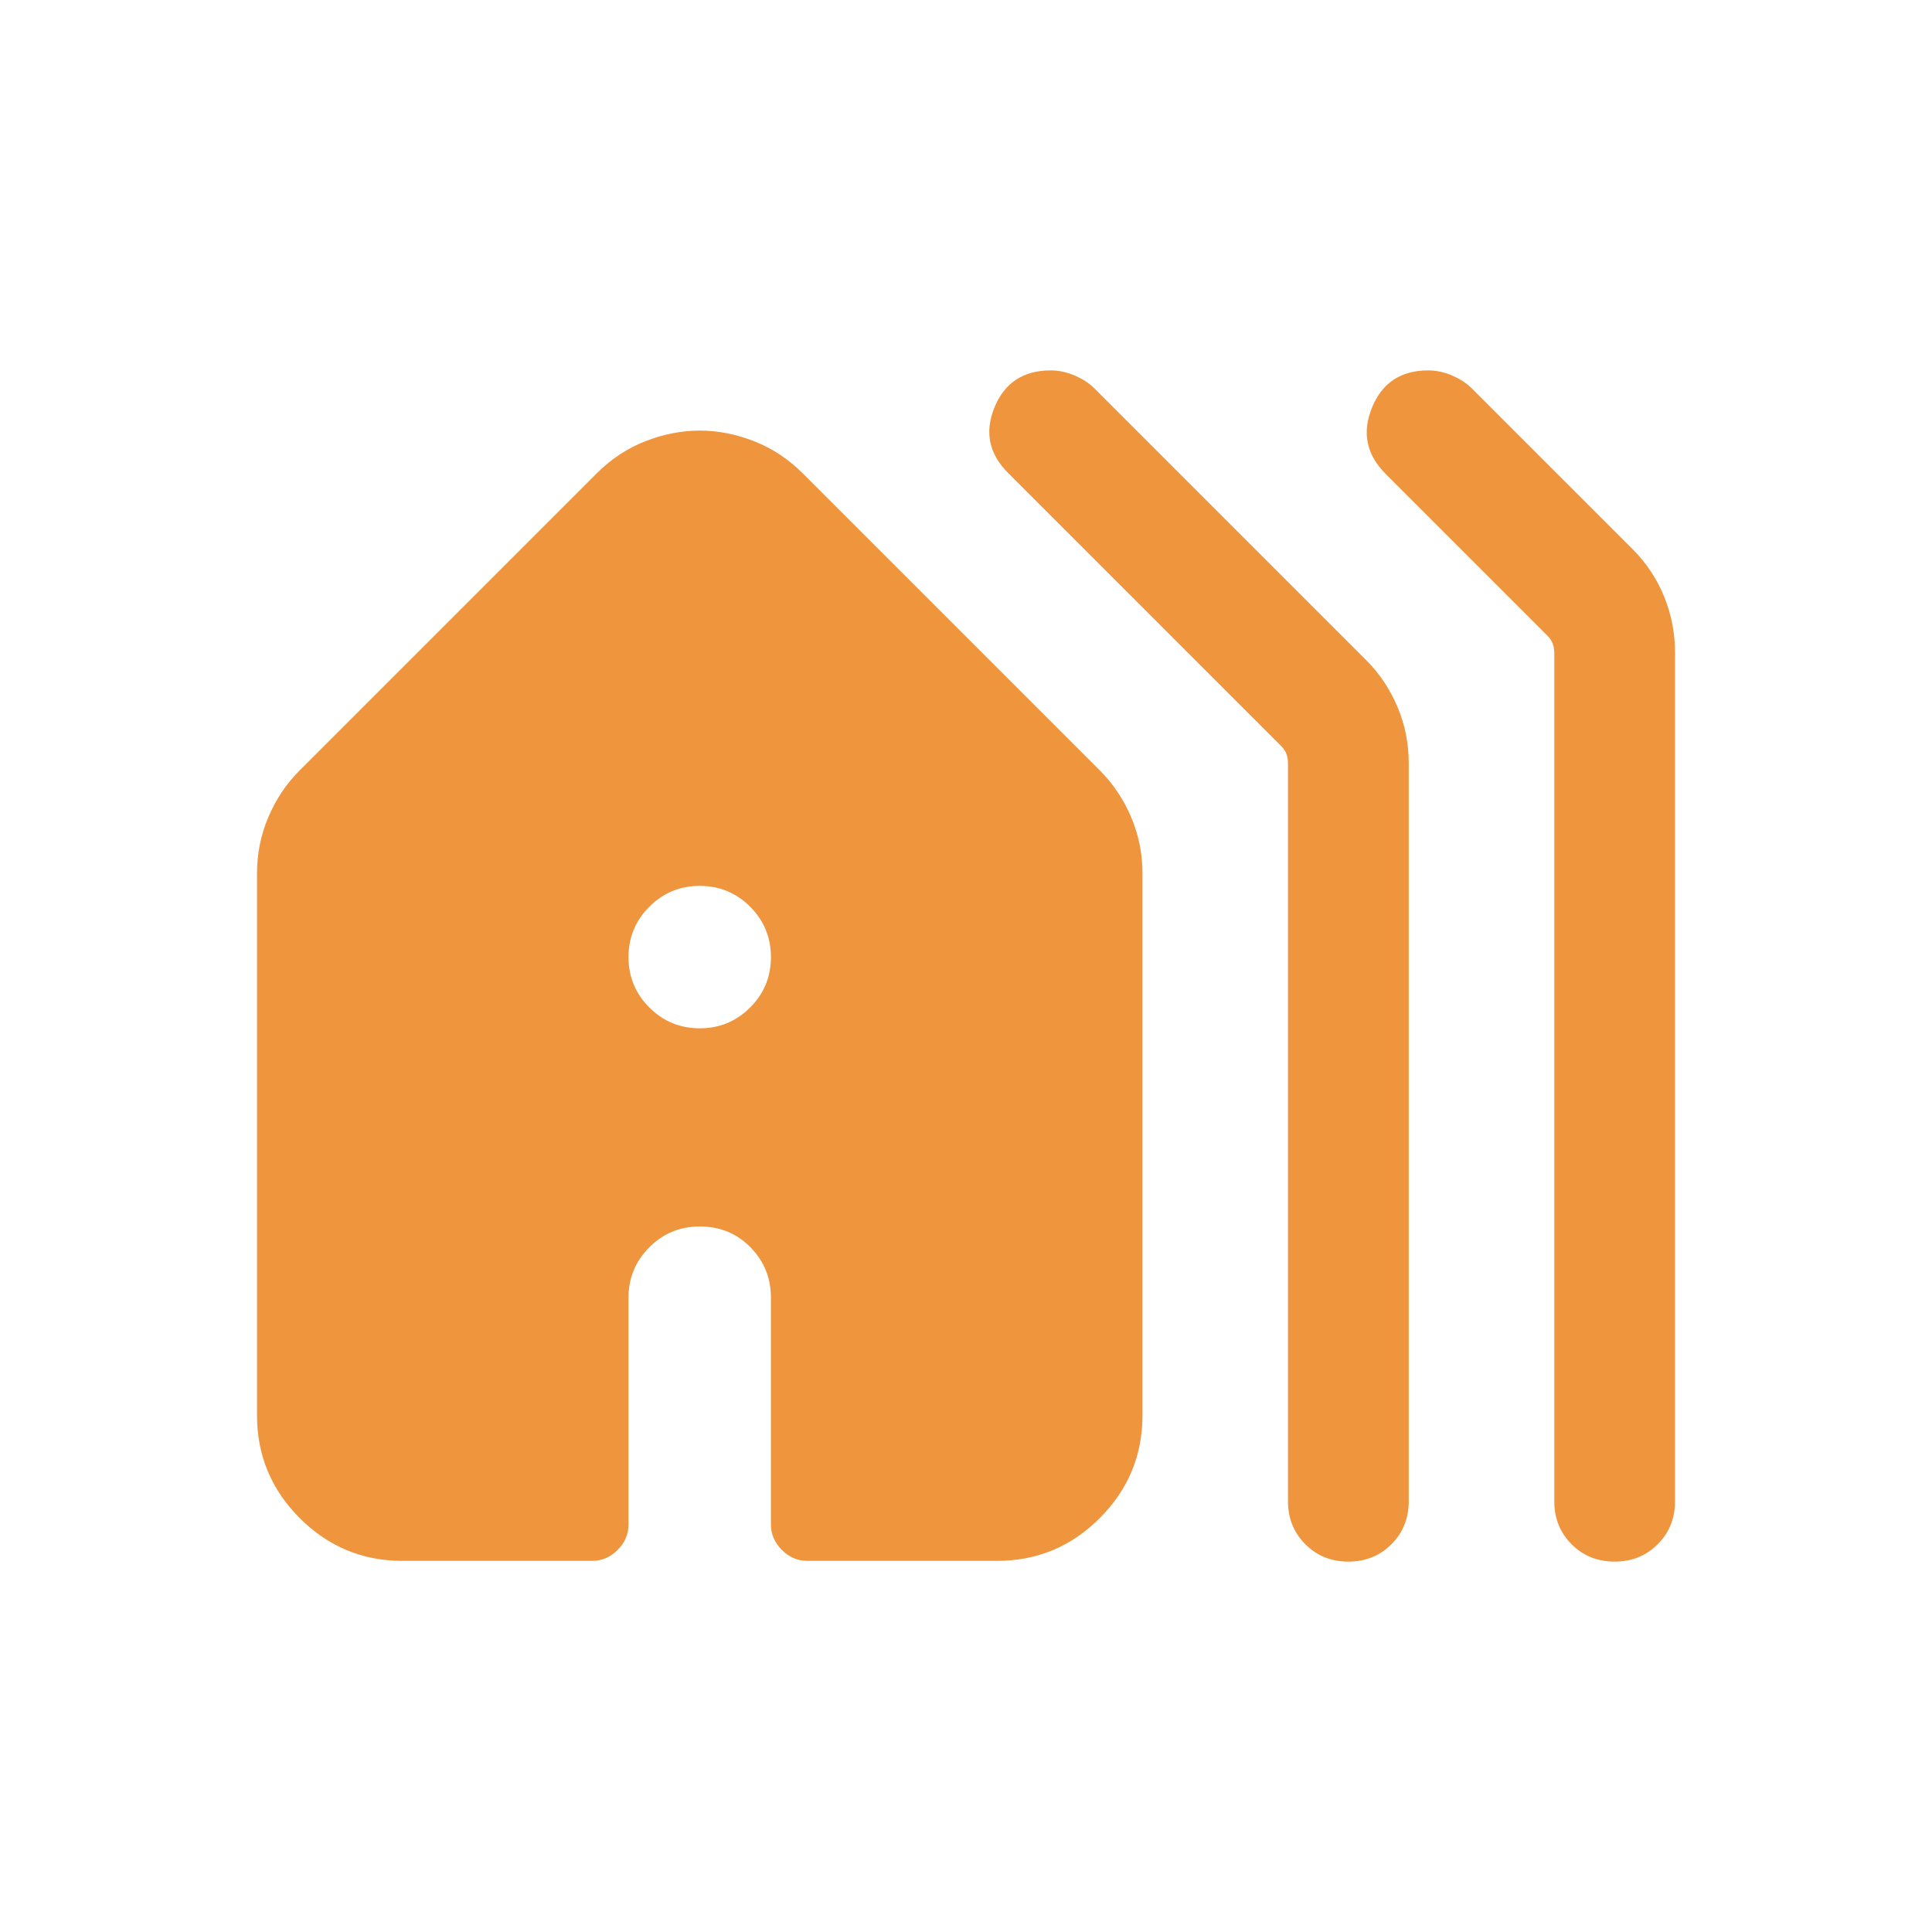 <svg width="32" height="32" viewBox="0 0 32 32" fill="none" xmlns="http://www.w3.org/2000/svg">
<path d="M6.667 25.853C6.004 25.853 5.437 25.617 4.965 25.145C4.493 24.673 4.257 24.105 4.257 23.442V14.466C4.257 14.14 4.319 13.83 4.444 13.536C4.569 13.241 4.74 12.984 4.959 12.765L9.882 7.842C10.123 7.601 10.393 7.423 10.692 7.307C10.992 7.19 11.291 7.132 11.59 7.132C11.889 7.132 12.188 7.19 12.487 7.307C12.786 7.423 13.056 7.601 13.298 7.842L18.221 12.765C18.439 12.984 18.611 13.241 18.736 13.536C18.861 13.83 18.923 14.14 18.923 14.466V23.442C18.923 24.105 18.687 24.673 18.215 25.145C17.743 25.617 17.176 25.853 16.513 25.853H13.372C13.211 25.853 13.071 25.792 12.95 25.672C12.83 25.551 12.769 25.411 12.769 25.25V21.494C12.769 21.167 12.656 20.889 12.43 20.659C12.204 20.429 11.924 20.314 11.59 20.314C11.263 20.314 10.985 20.429 10.755 20.659C10.525 20.889 10.41 21.167 10.41 21.494V25.25C10.41 25.411 10.35 25.551 10.23 25.672C10.109 25.792 9.969 25.853 9.808 25.853H6.667ZM21.333 24.865V12.637C21.333 12.586 21.325 12.537 21.308 12.49C21.291 12.443 21.261 12.398 21.218 12.355L16.7 7.837C16.38 7.518 16.305 7.154 16.472 6.746C16.64 6.339 16.951 6.135 17.404 6.135C17.538 6.135 17.671 6.164 17.803 6.221C17.936 6.279 18.043 6.35 18.126 6.432L22.631 10.937C22.85 11.156 23.021 11.413 23.146 11.707C23.271 12.002 23.333 12.312 23.333 12.637V24.865C23.333 25.149 23.238 25.386 23.046 25.578C22.854 25.77 22.616 25.865 22.333 25.865C22.049 25.865 21.812 25.77 21.621 25.578C21.429 25.386 21.333 25.149 21.333 24.865ZM25.744 24.865V10.809C25.744 10.758 25.735 10.709 25.718 10.662C25.701 10.615 25.671 10.57 25.628 10.527L22.951 7.85C22.632 7.53 22.556 7.165 22.724 6.753C22.891 6.341 23.202 6.135 23.655 6.135C23.789 6.135 23.922 6.164 24.055 6.221C24.187 6.279 24.294 6.35 24.377 6.432L27.054 9.109C27.274 9.332 27.444 9.59 27.564 9.883C27.683 10.177 27.744 10.485 27.744 10.809V24.865C27.744 25.149 27.648 25.386 27.456 25.578C27.264 25.77 27.027 25.865 26.743 25.865C26.46 25.865 26.222 25.77 26.031 25.578C25.839 25.386 25.744 25.149 25.744 24.865ZM11.59 17.032C11.916 17.032 12.195 16.917 12.425 16.687C12.654 16.457 12.769 16.179 12.769 15.853C12.769 15.526 12.654 15.248 12.425 15.018C12.195 14.788 11.916 14.673 11.59 14.673C11.263 14.673 10.985 14.788 10.755 15.018C10.525 15.248 10.41 15.526 10.41 15.853C10.41 16.179 10.525 16.457 10.755 16.687C10.985 16.917 11.263 17.032 11.59 17.032Z" fill="#EF953D"/>
</svg>
